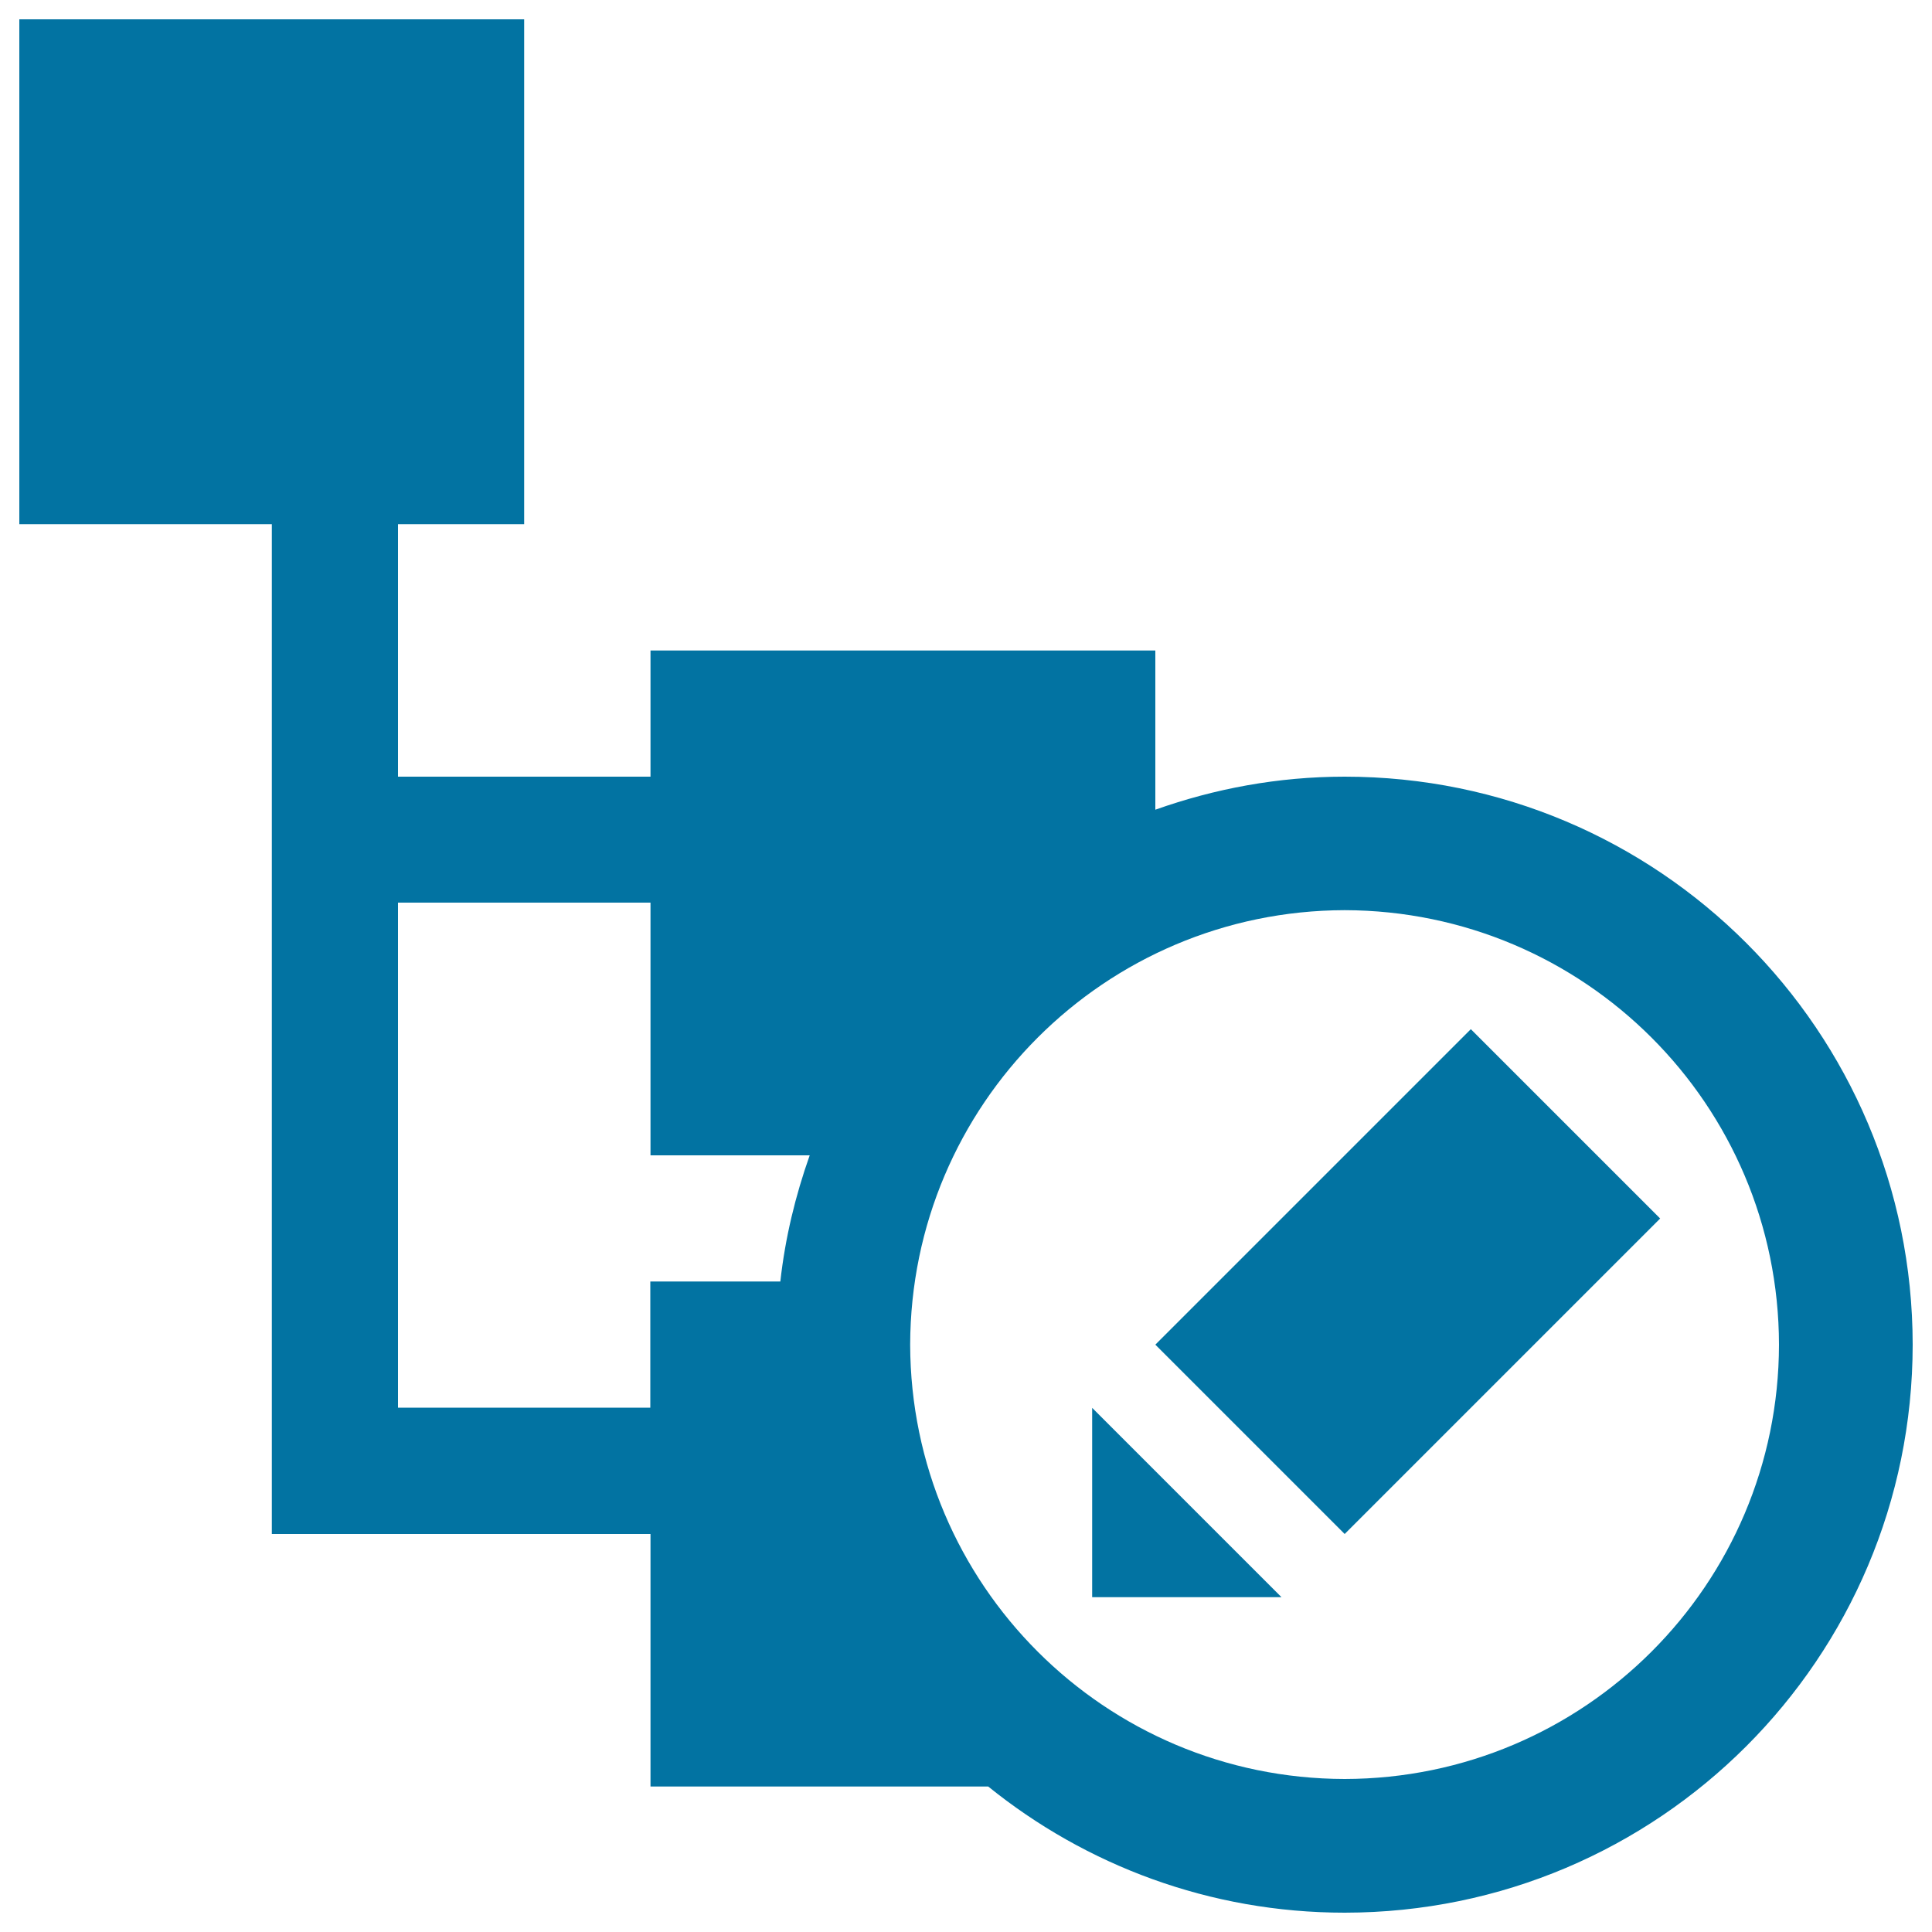 <svg xmlns="http://www.w3.org/2000/svg" viewBox="0 0 1000 1000" style="fill:#0273a2">
<title>Edit Category SVG icon</title>
<g><path d="M696,402c-34.5,0-67.3,6.2-98,17.1v-82.4H336.7V402H206V271.3h65.3V10H10v261.3h130.7V794h196v130.7h174.8C561.9,965.4,626.1,990,696,990c162.4-0.1,293.9-131.6,294-294C989.9,533.5,858.4,402,696,402z M403.9,663.3h-67.3v65.3H206l0-261.4h130.7V598h82.4C411.7,618.9,406.4,640.7,403.9,663.3z M696,920.8C571.8,920.6,471.4,820.1,471.1,696c0.3-124.2,100.7-224.6,224.9-224.9c124.1,0.3,224.6,100.7,224.8,224.9C920.6,820.1,820.1,920.6,696,920.8z"/><path d="M565.3,826.7h98l-98-98V826.7z M598,696l163.3-163.3l98,98L696,794L598,696z"/></g>
</svg>